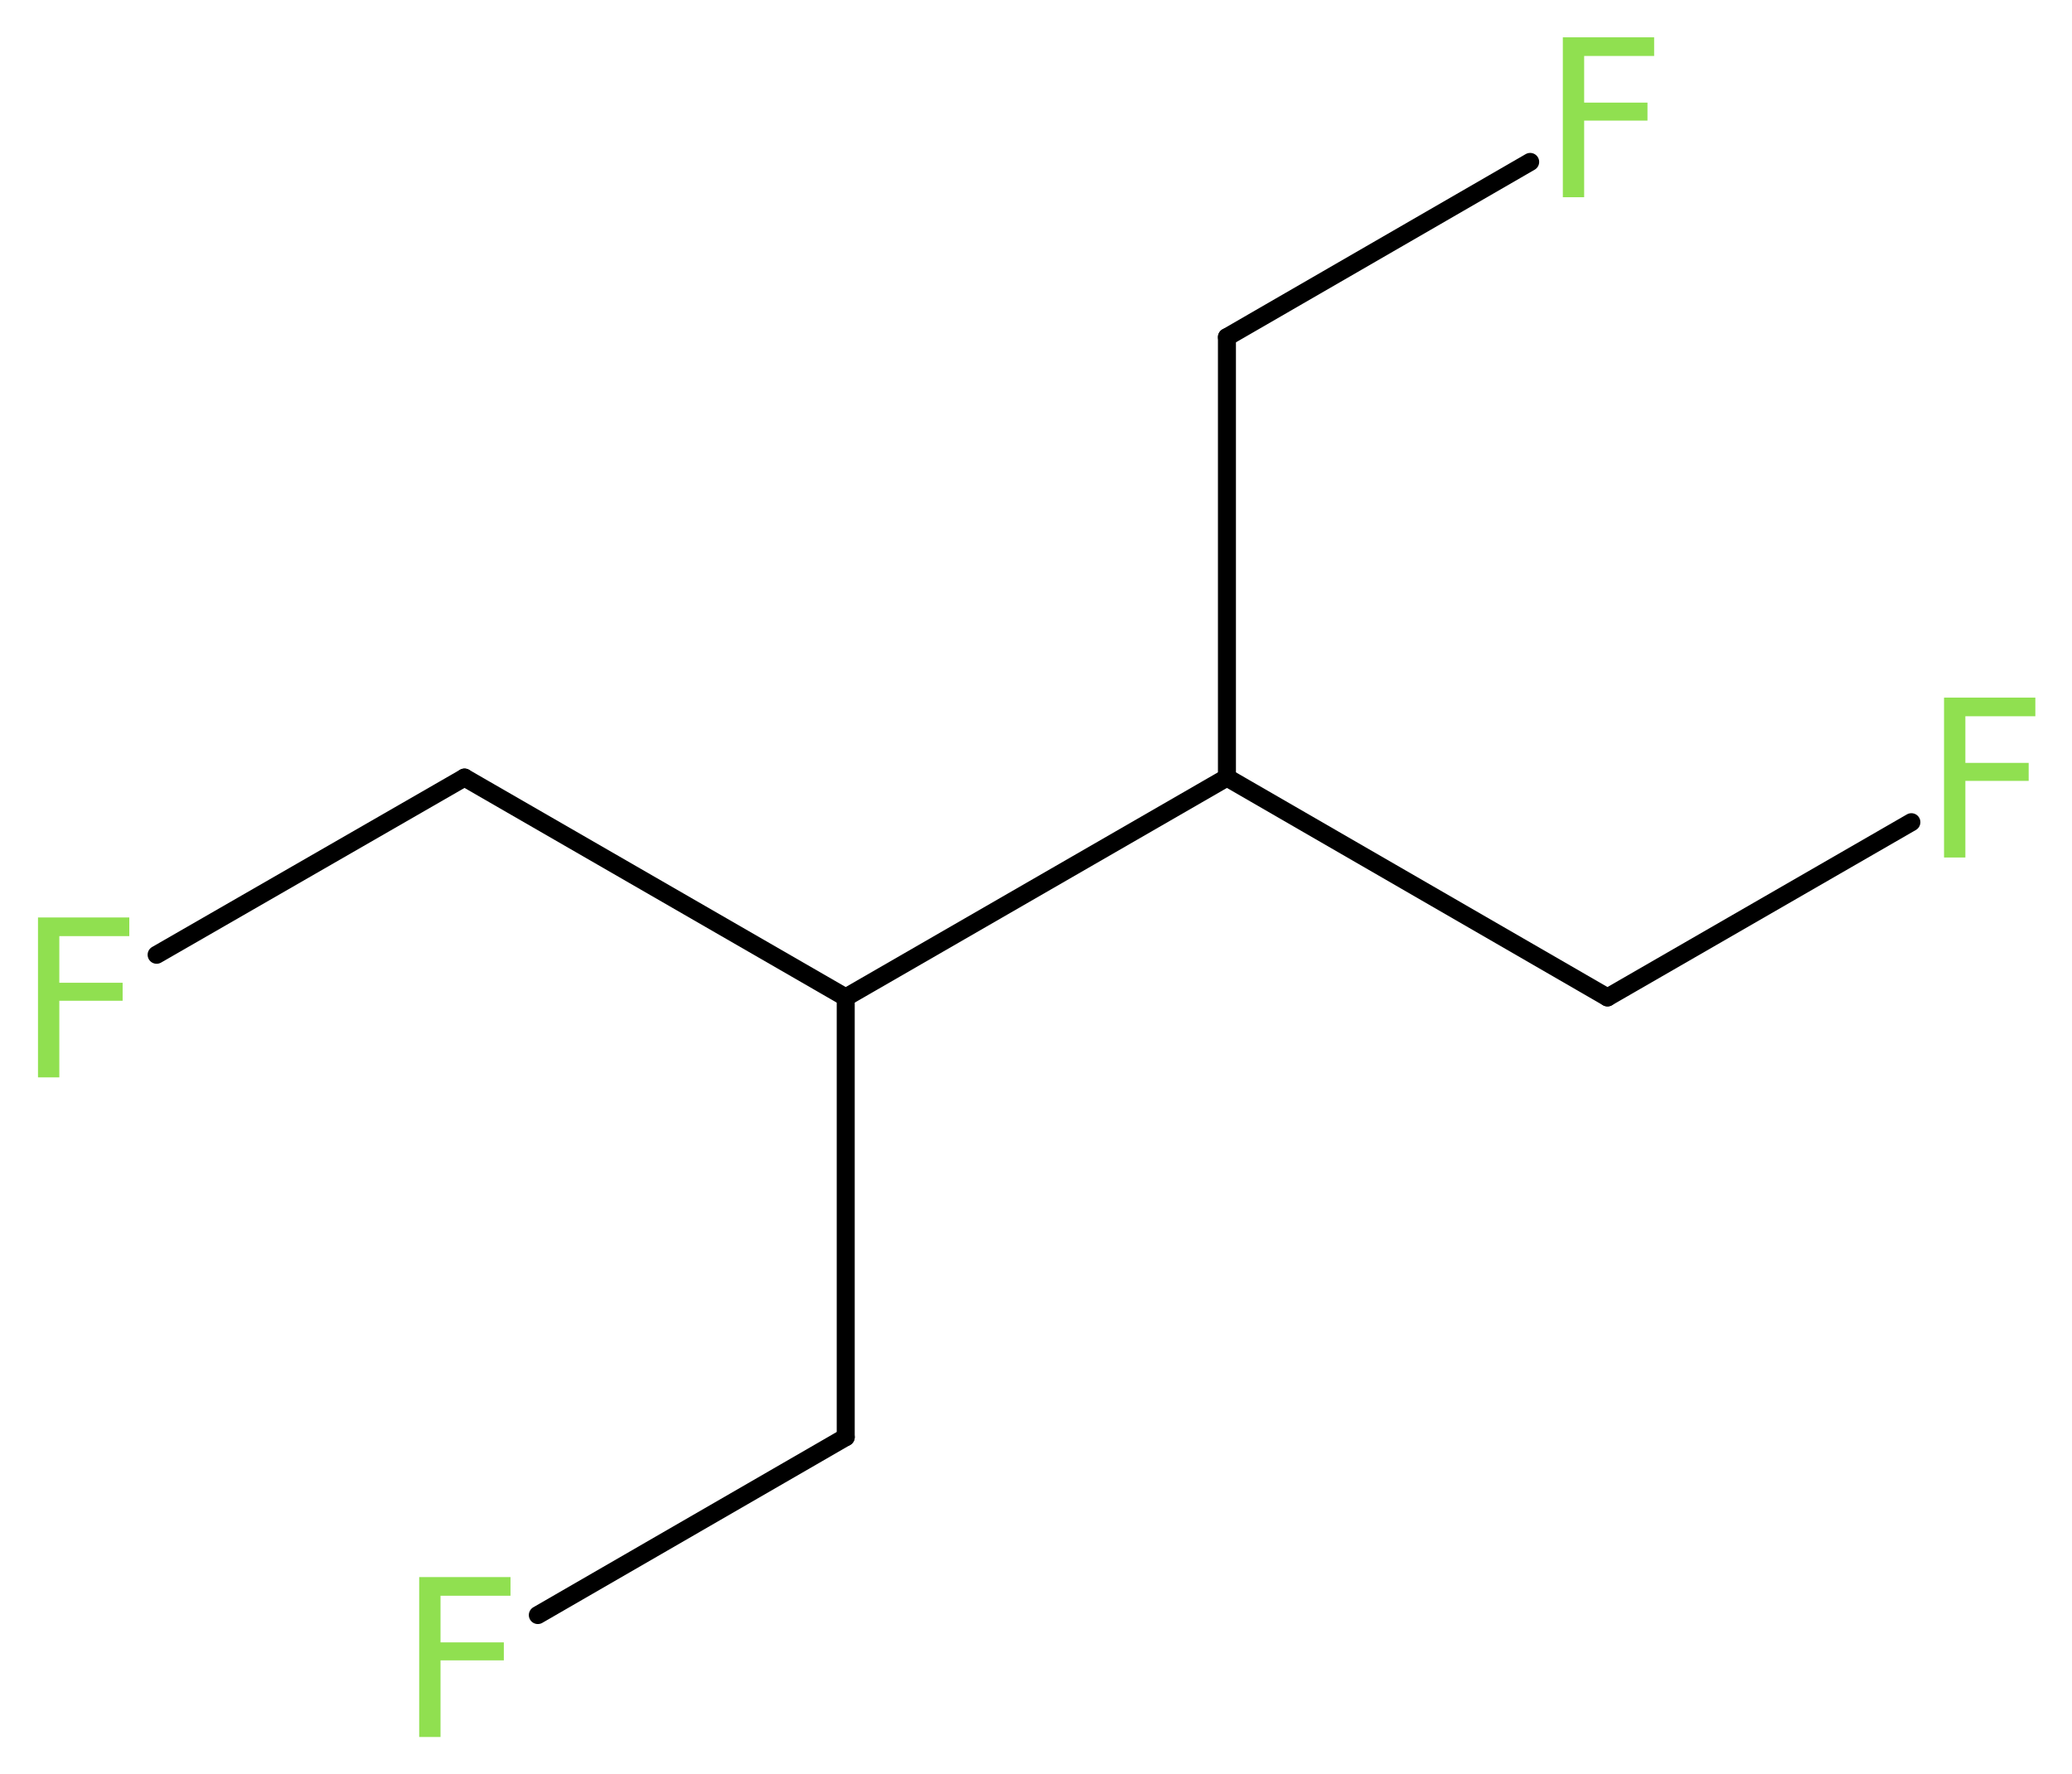<?xml version='1.0' encoding='UTF-8'?>
<!DOCTYPE svg PUBLIC "-//W3C//DTD SVG 1.1//EN" "http://www.w3.org/Graphics/SVG/1.1/DTD/svg11.dtd">
<svg version='1.2' xmlns='http://www.w3.org/2000/svg' xmlns:xlink='http://www.w3.org/1999/xlink' width='31.09mm' height='26.63mm' viewBox='0 0 31.09 26.63'>
  <desc>Generated by the Chemistry Development Kit (http://github.com/cdk)</desc>
  <g stroke-linecap='round' stroke-linejoin='round' stroke='#000000' stroke-width='.27' fill='#90E050'>
    <rect x='.0' y='.0' width='32.0' height='27.0' fill='#FFFFFF' stroke='none'/>
    <g id='mol1' class='mol'>
      <line id='mol1bnd1' class='bond' x1='8.07' y1='24.24' x2='12.69' y2='21.57'/>
      <line id='mol1bnd2' class='bond' x1='12.69' y1='21.57' x2='12.69' y2='14.97'/>
      <line id='mol1bnd3' class='bond' x1='12.69' y1='14.97' x2='6.97' y2='11.67'/>
      <line id='mol1bnd4' class='bond' x1='6.97' y1='11.67' x2='2.35' y2='14.33'/>
      <line id='mol1bnd5' class='bond' x1='12.69' y1='14.97' x2='18.41' y2='11.67'/>
      <line id='mol1bnd6' class='bond' x1='18.41' y1='11.67' x2='18.41' y2='5.06'/>
      <line id='mol1bnd7' class='bond' x1='18.41' y1='5.06' x2='22.96' y2='2.43'/>
      <line id='mol1bnd8' class='bond' x1='18.41' y1='11.67' x2='24.12' y2='14.97'/>
      <line id='mol1bnd9' class='bond' x1='24.12' y1='14.97' x2='28.68' y2='12.34'/>
      <path id='mol1atm1' class='atom' d='M6.28 23.67h1.38v.28h-1.05v.7h.95v.27h-.95v1.15h-.32v-2.4z' stroke='none'/>
      <path id='mol1atm5' class='atom' d='M.56 13.77h1.38v.28h-1.05v.7h.95v.27h-.95v1.15h-.32v-2.4z' stroke='none'/>
      <path id='mol1atm8' class='atom' d='M23.44 .56h1.38v.28h-1.05v.7h.95v.27h-.95v1.15h-.32v-2.4z' stroke='none'/>
      <path id='mol1atm10' class='atom' d='M29.16 10.47h1.38v.28h-1.05v.7h.95v.27h-.95v1.15h-.32v-2.4z' stroke='none'/>
    </g>
  </g>
</svg>
